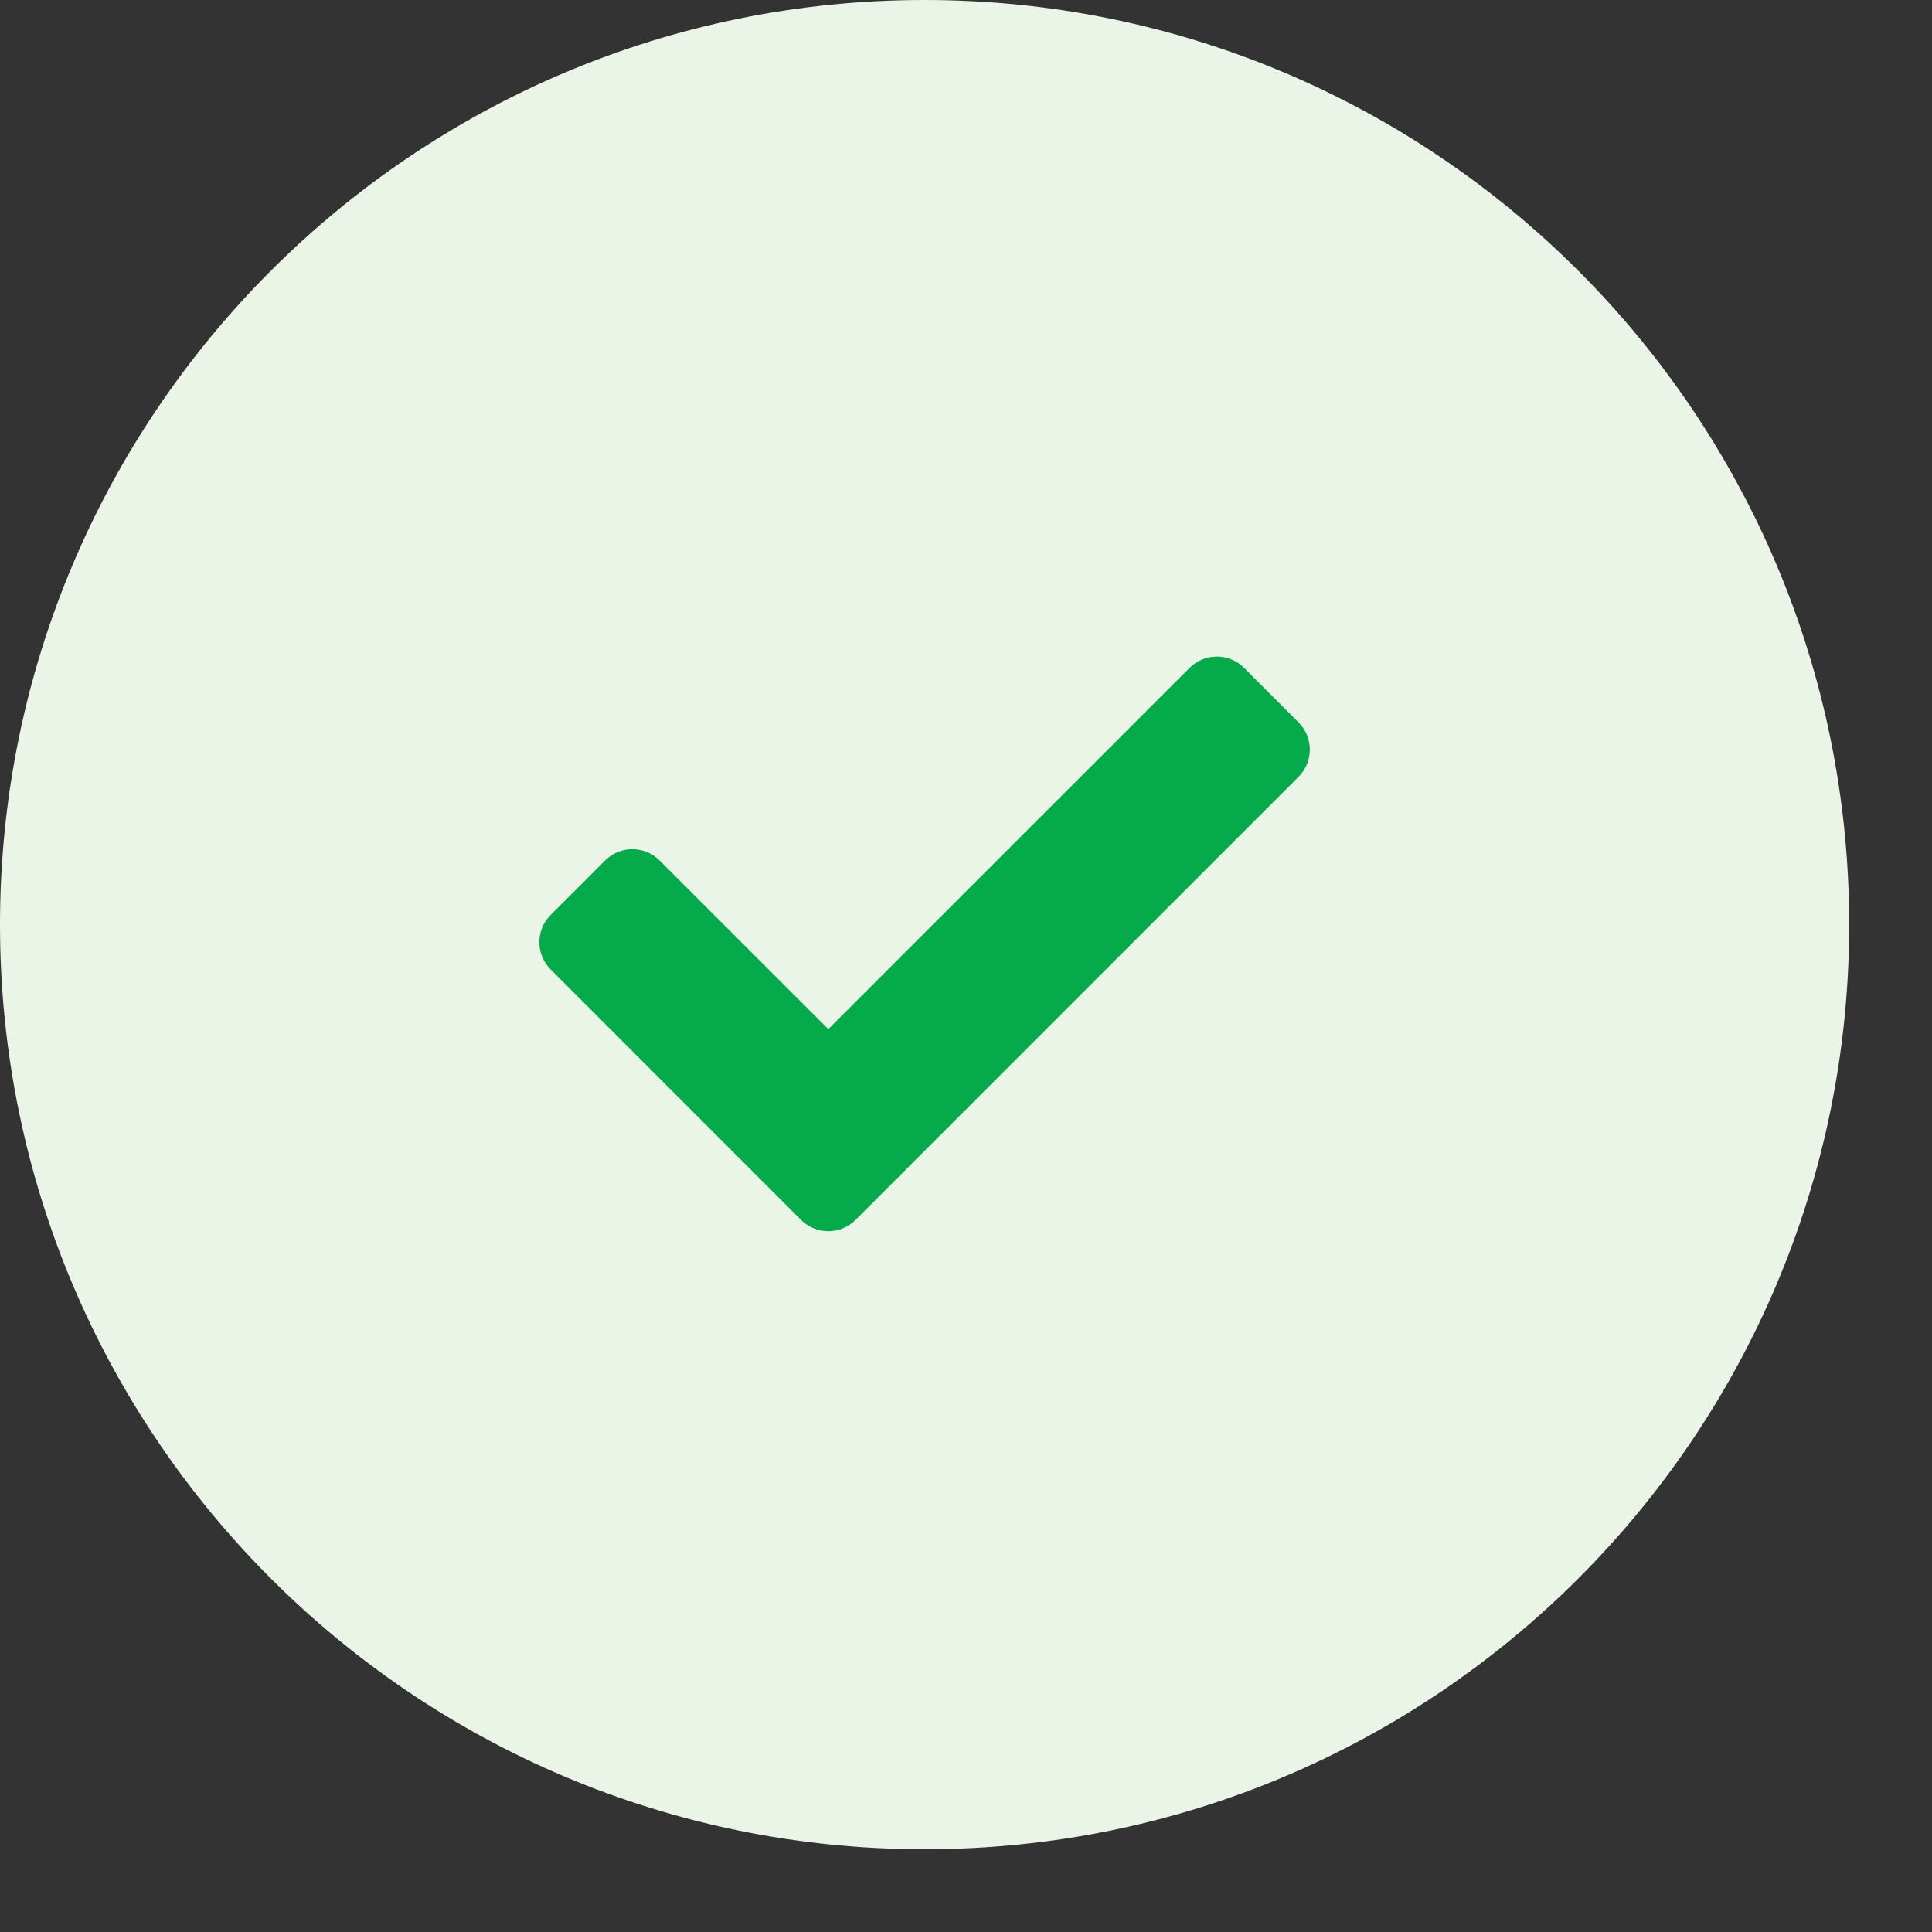 <svg width="23" height="23" viewBox="0 0 23 23" fill="none" xmlns="http://www.w3.org/2000/svg">
<rect x="0" y="0" width="23" height="23" fill="#333333" stroke="none"/>
<g clip-path="url(#clip0_8185_10739)">
<g clip-path="url(#clip1_8185_10739)">
<path fill-rule="evenodd" clip-rule="evenodd" d="M11.007 0C17.086 0 22.014 4.928 22.014 11.007C22.014 17.087 17.086 22.015 11.007 22.015C4.928 22.015 -0 17.087 -0 11.007C-0 4.928 4.928 0 11.007 0Z" fill="#EAF5E8"/>
</g>
<path d="M10.185 14.523L15.459 9.248C15.638 9.069 15.638 8.779 15.459 8.6L14.811 7.951C14.632 7.772 14.341 7.772 14.162 7.951L9.861 12.252L7.852 10.244C7.673 10.065 7.383 10.065 7.204 10.244L6.555 10.893C6.376 11.072 6.376 11.362 6.555 11.541L9.536 14.523C9.715 14.702 10.006 14.702 10.185 14.523Z" fill="#05AA4B"/>
</g>
<defs>
<clipPath id="clip0_8185_10739">
<rect width="22.015" height="22.015" fill="white"/>
</clipPath>
<clipPath id="clip1_8185_10739">
<rect width="22.015" height="22.015" fill="white" transform="translate(-0)"/>
</clipPath>
</defs>
</svg>
